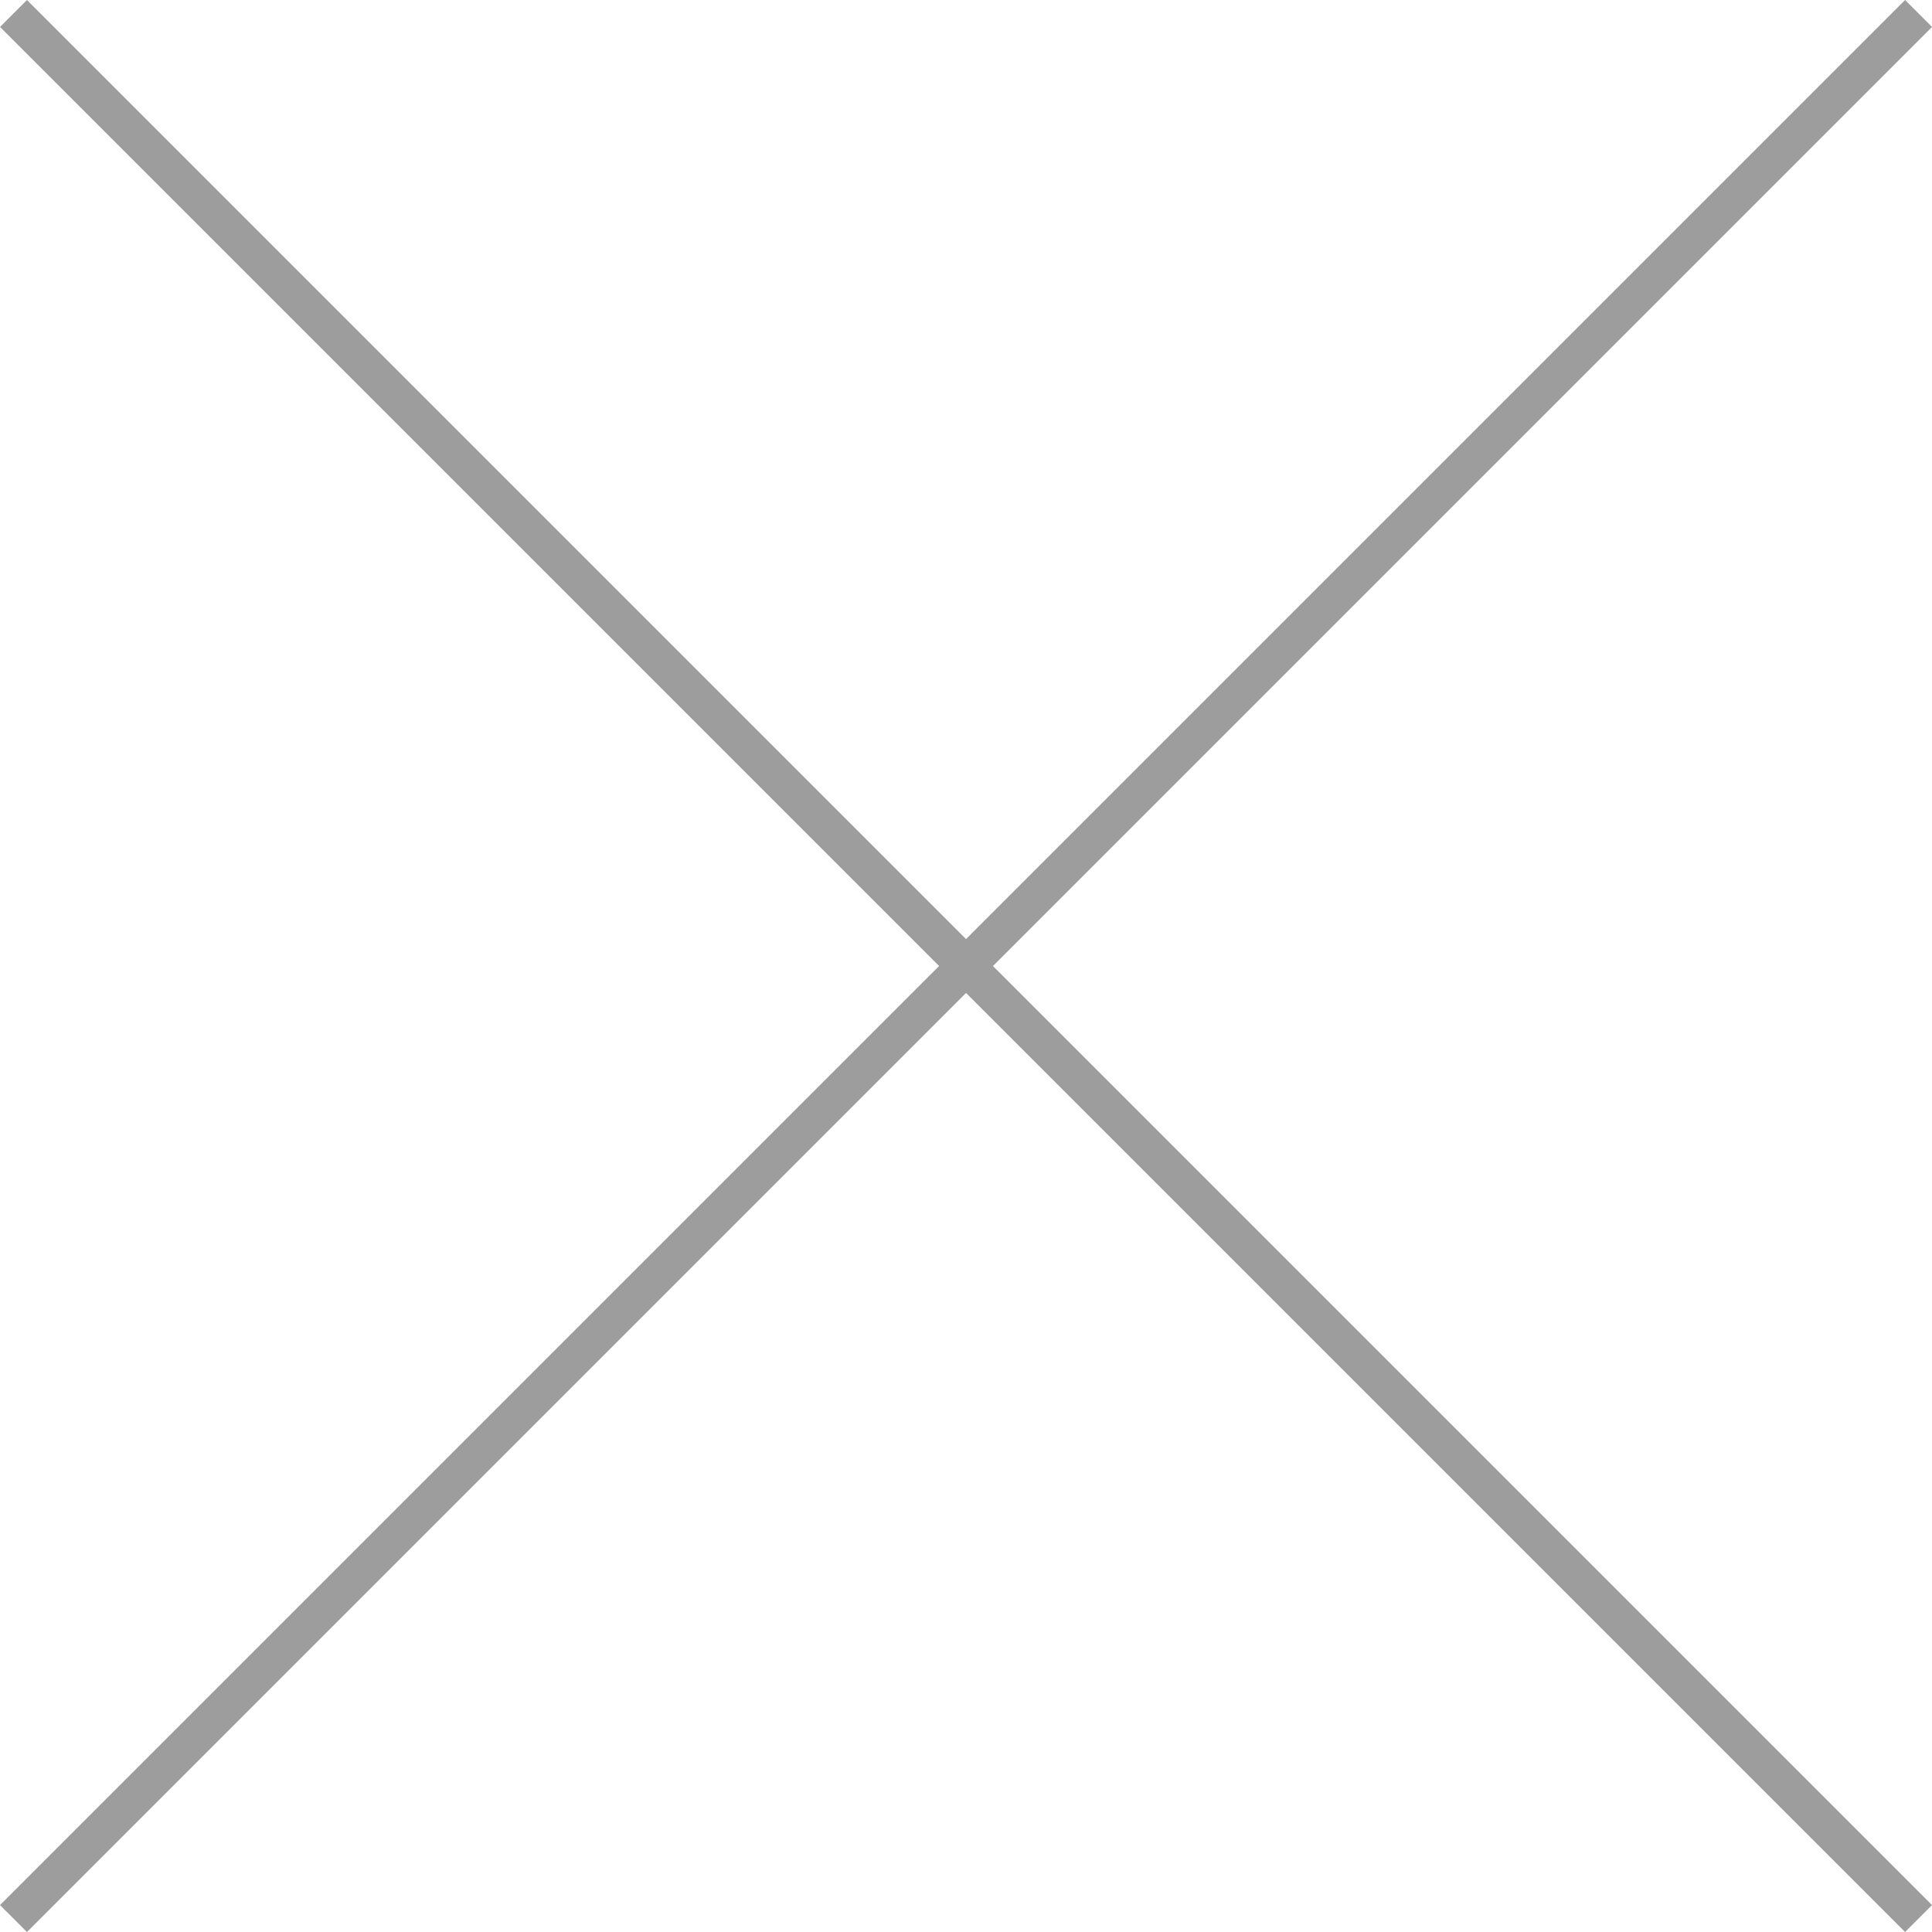 <svg xmlns="http://www.w3.org/2000/svg" width="50.707" height="50.707" viewBox="0 0 50.707 50.707">
  <g id="close" transform="translate(-1208.646 -983.646)">
    <line id="線_45" data-name="線 45" x2="50" y2="50" transform="translate(1209 984)" fill="none" stroke="#9d9d9d" stroke-width="1"/>
    <line id="線_46" data-name="線 46" x1="50" y2="50" transform="translate(1209 984)" fill="none" stroke="#9d9d9d" stroke-width="1"/>
  </g>
</svg>
